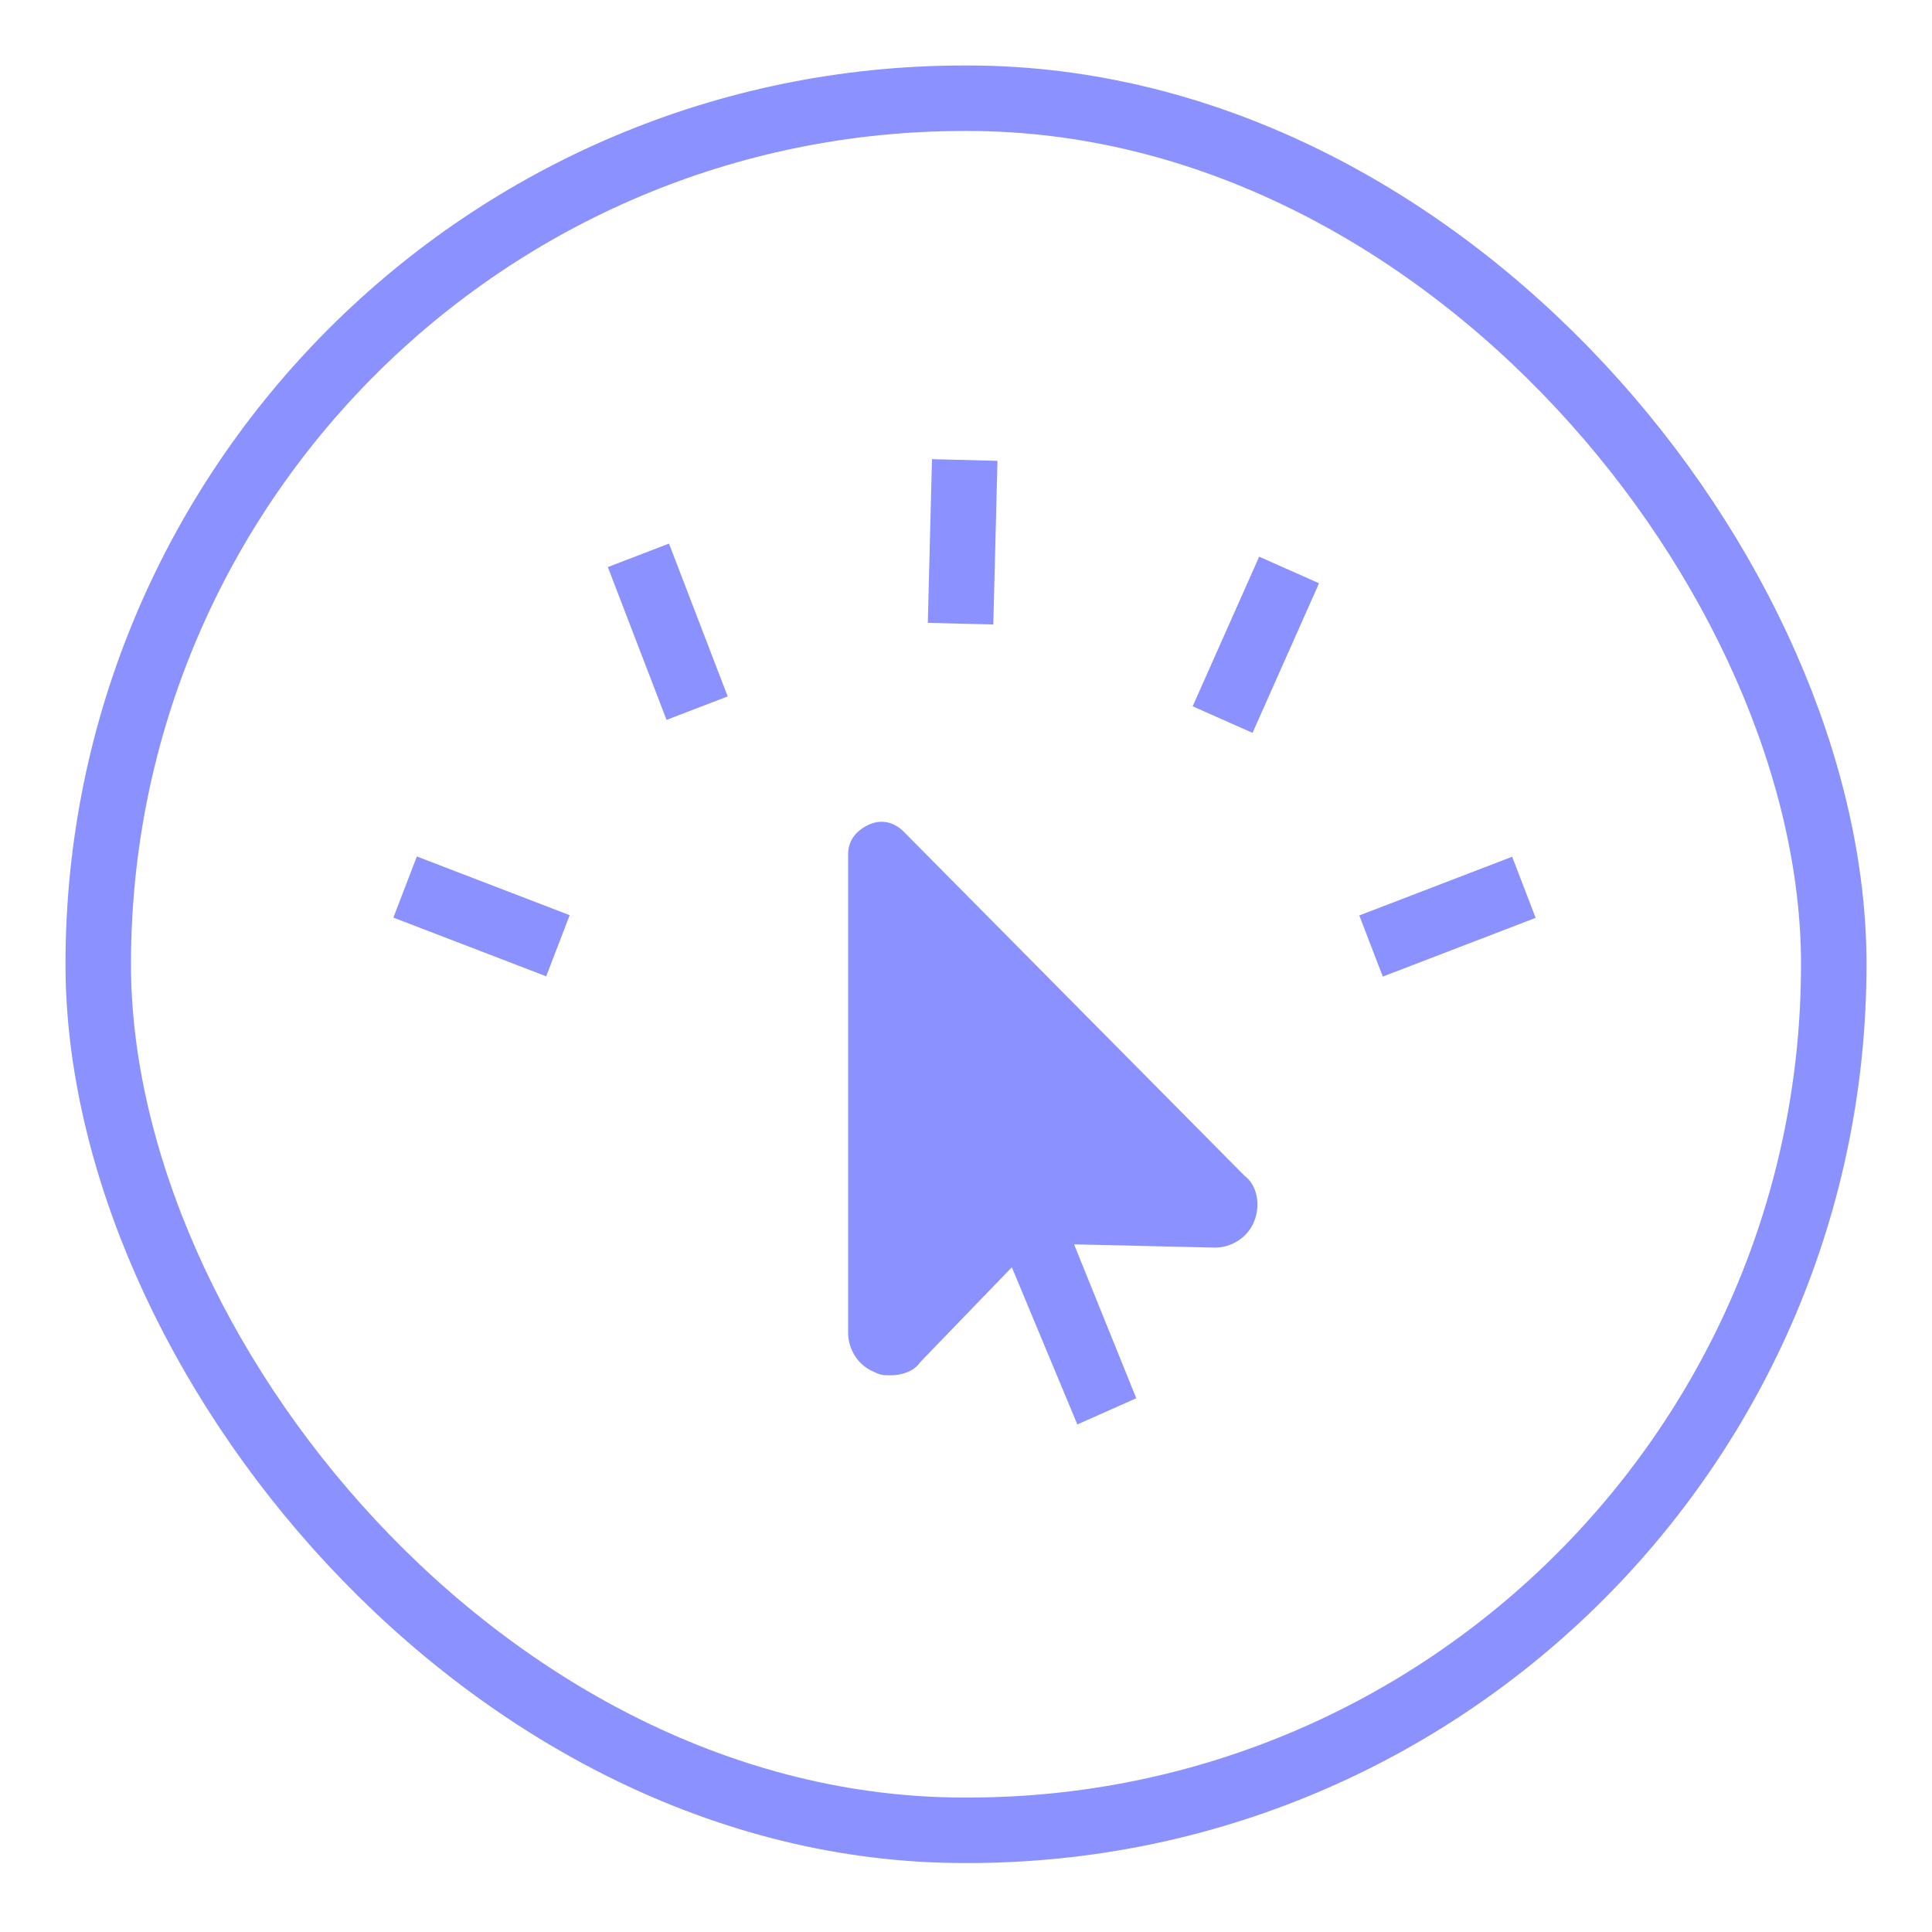 <?xml version="1.0" encoding="UTF-8"?>
<svg xmlns="http://www.w3.org/2000/svg" width="59" height="59" viewBox="0 0 59 59" fill="none">
  <rect x="3" y="3" width="53" height="52.894" rx="26.447" stroke="#8B92FF" stroke-width="2"></rect>
  <path d="M20.43 16.6L18.562 17.317L20.355 21.984L22.223 21.267L20.43 16.6Z" fill="#8B92FF"></path>
  <path d="M38.453 17L36.422 21.569L38.25 22.381L40.281 17.812L38.453 17Z" fill="#8B92FF"></path>
  <path d="M28.461 14.022L28.334 19.021L30.334 19.071L30.461 14.073L28.461 14.022Z" fill="#8B92FF"></path>
  <path d="M46.179 26.163L41.511 27.956L42.228 29.823L46.896 28.03L46.179 26.163Z" fill="#8B92FF"></path>
  <path d="M12.73 26.155L12.013 28.022L16.68 29.815L17.397 27.948L12.73 26.155Z" fill="#8B92FF"></path>
  <path d="M27.6 25.4C27.3 25.1 26.9 25 26.5 25.2C26.1 25.4 25.9 25.7 25.9 26.1V40.7C25.9 41.2 26.2 41.7 26.7 41.9C26.9 42 27 42 27.2 42C27.5 42 27.9 41.9 28.1 41.6L30.9 38.7L32.9 43.5L34.7 42.7L32.8 38L37.1 38.1C37.6 38.1 38.1 37.8 38.3 37.3C38.5 36.8 38.4 36.2 38 35.9L27.6 25.4Z" fill="#8B92FF"></path>
</svg>
